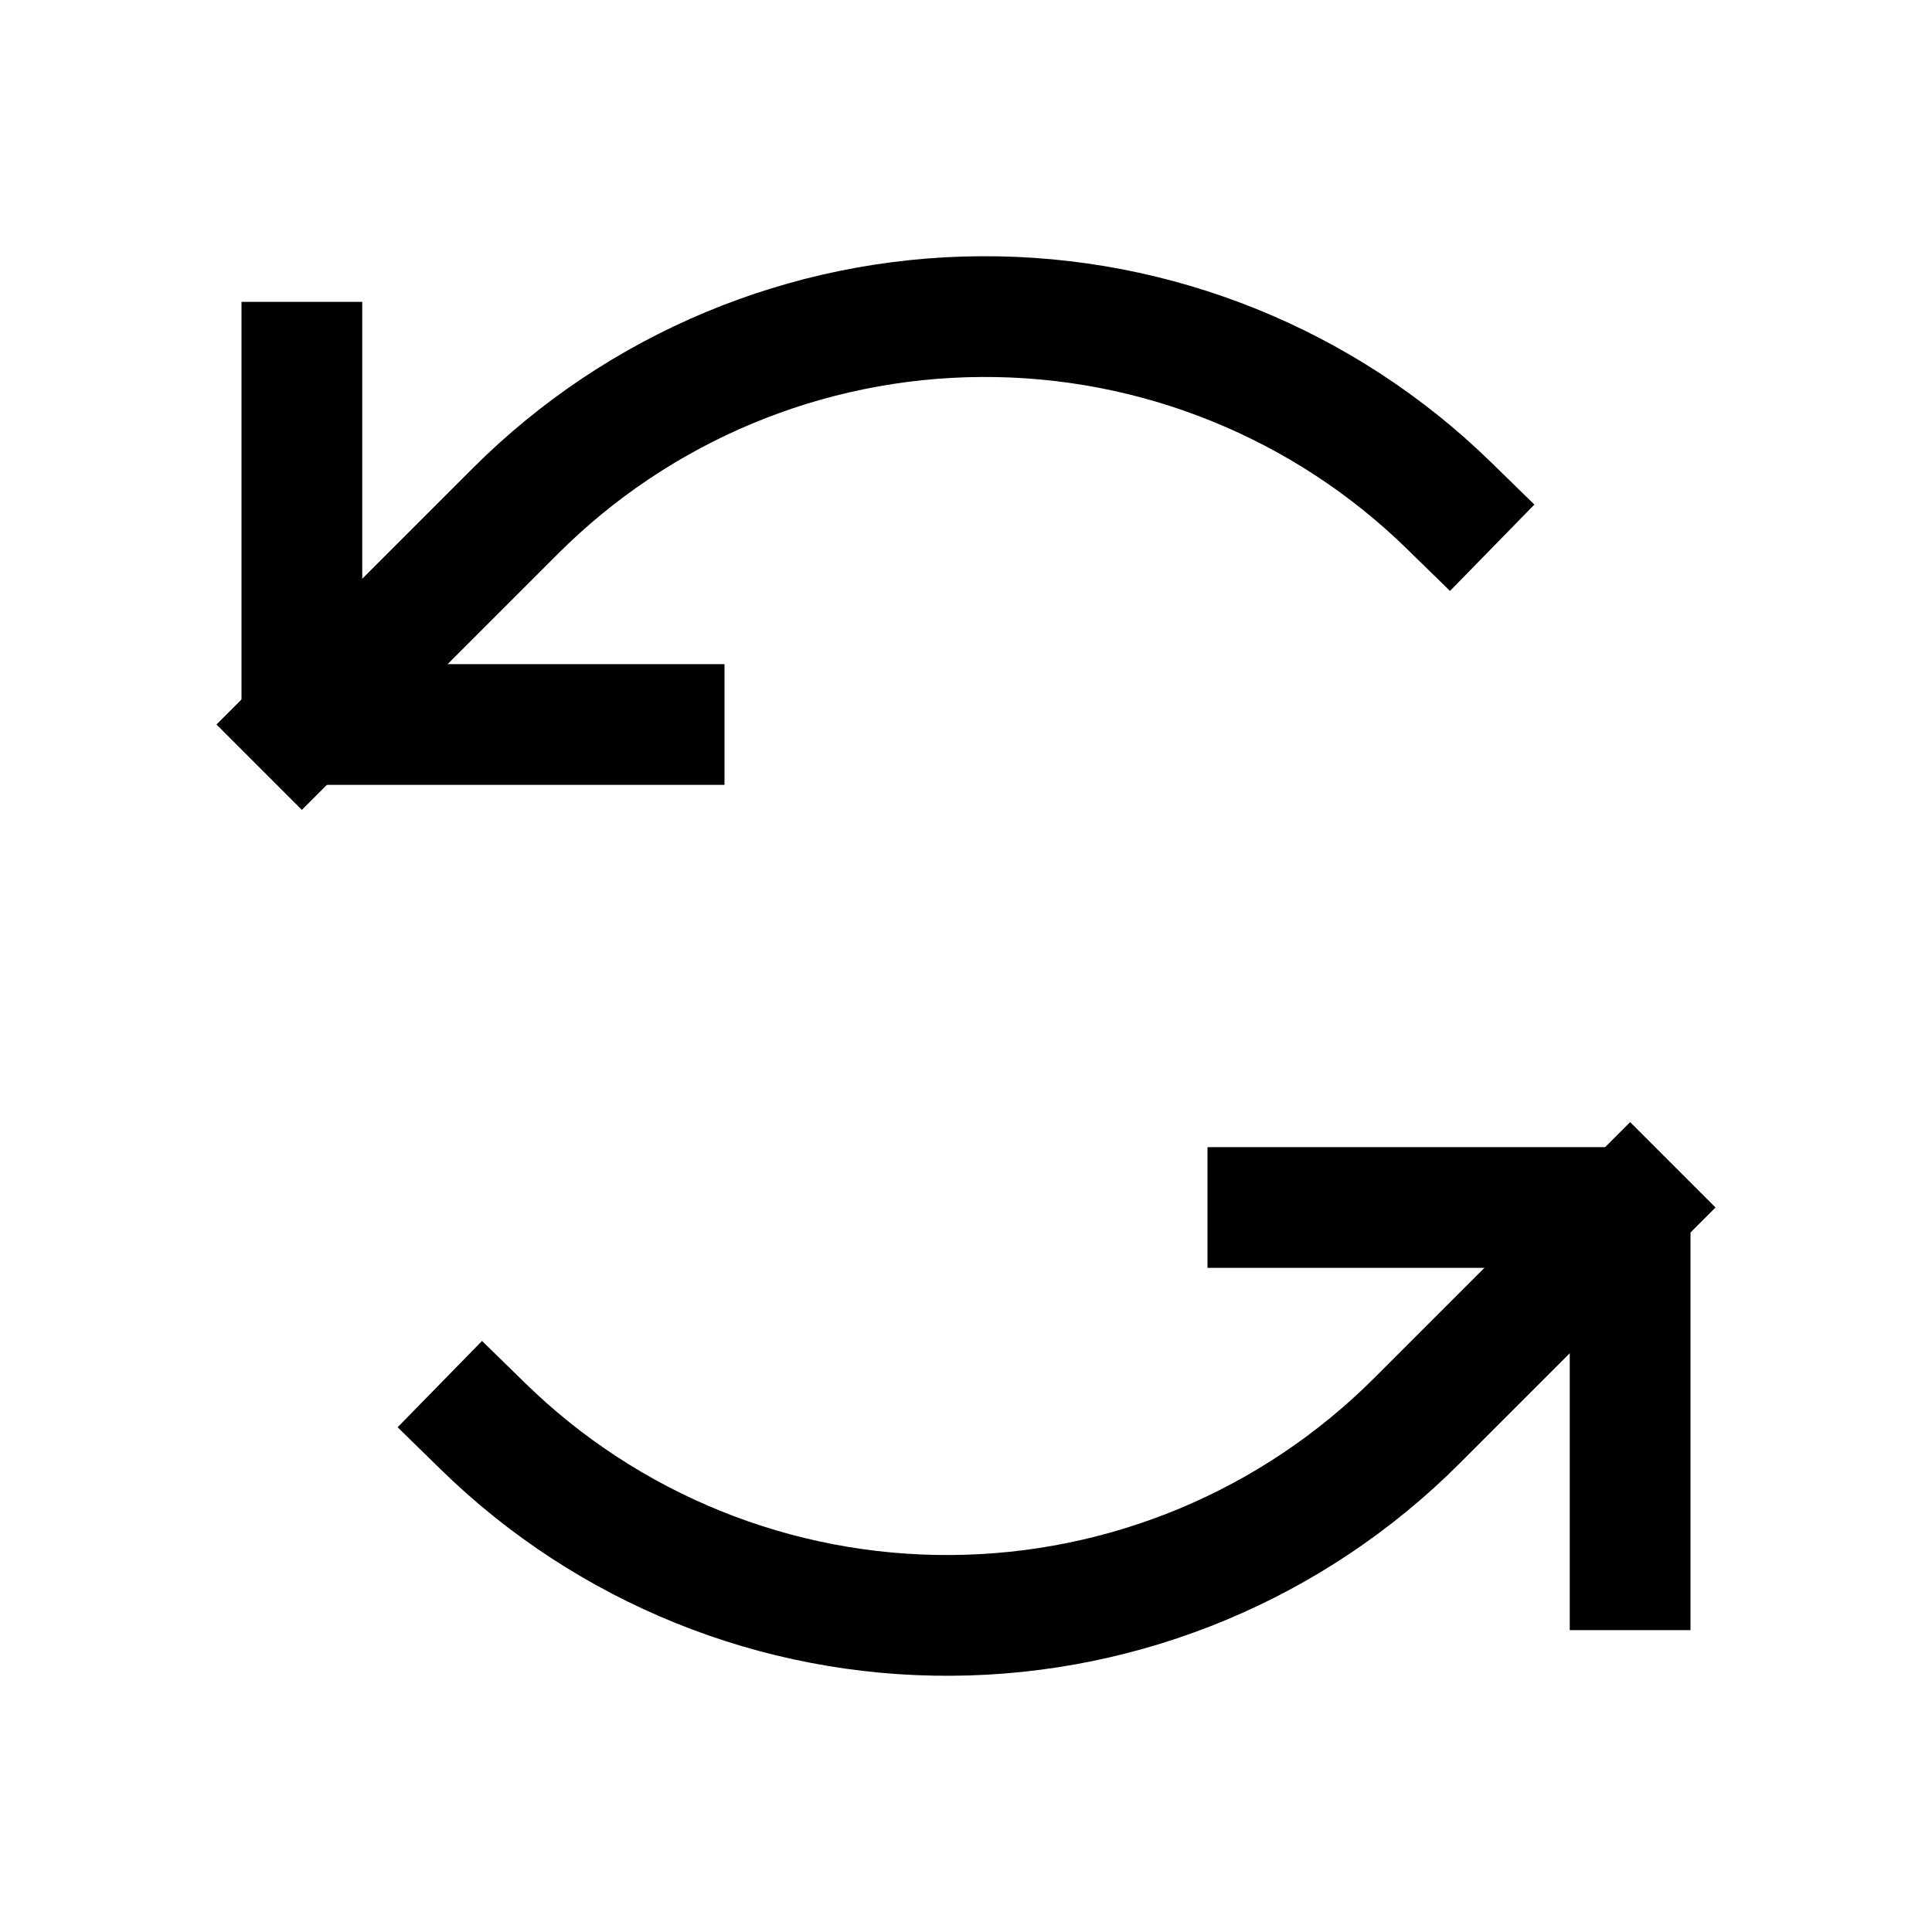 <svg xmlns="http://www.w3.org/2000/svg" width="16" height="16" viewBox="0 0 16 16" fill="none"><g clip-path="url(#clip0_84_102)"><path d="M5.5 6H2.5V3" stroke="black" stroke-linecap="square" stroke-linejoin="bevel"></path><path d="M2.5 6L4.268 4.232C5.291 3.209 6.677 2.63 8.125 2.622C9.572 2.613 10.965 3.176 12 4.187" stroke="black" stroke-linecap="square" stroke-linejoin="bevel"></path><path d="M10.5 10H13.5V13" stroke="black" stroke-linecap="square" stroke-linejoin="bevel"></path><path d="M13.5 10L11.732 11.768C10.709 12.791 9.323 13.37 7.875 13.378C6.428 13.387 5.035 12.824 4 11.812" stroke="black" stroke-linecap="square" stroke-linejoin="bevel"></path></g><defs><clipPath id="clip0_84_102"><rect width="16" height="16" fill="white"></rect></clipPath></defs></svg>